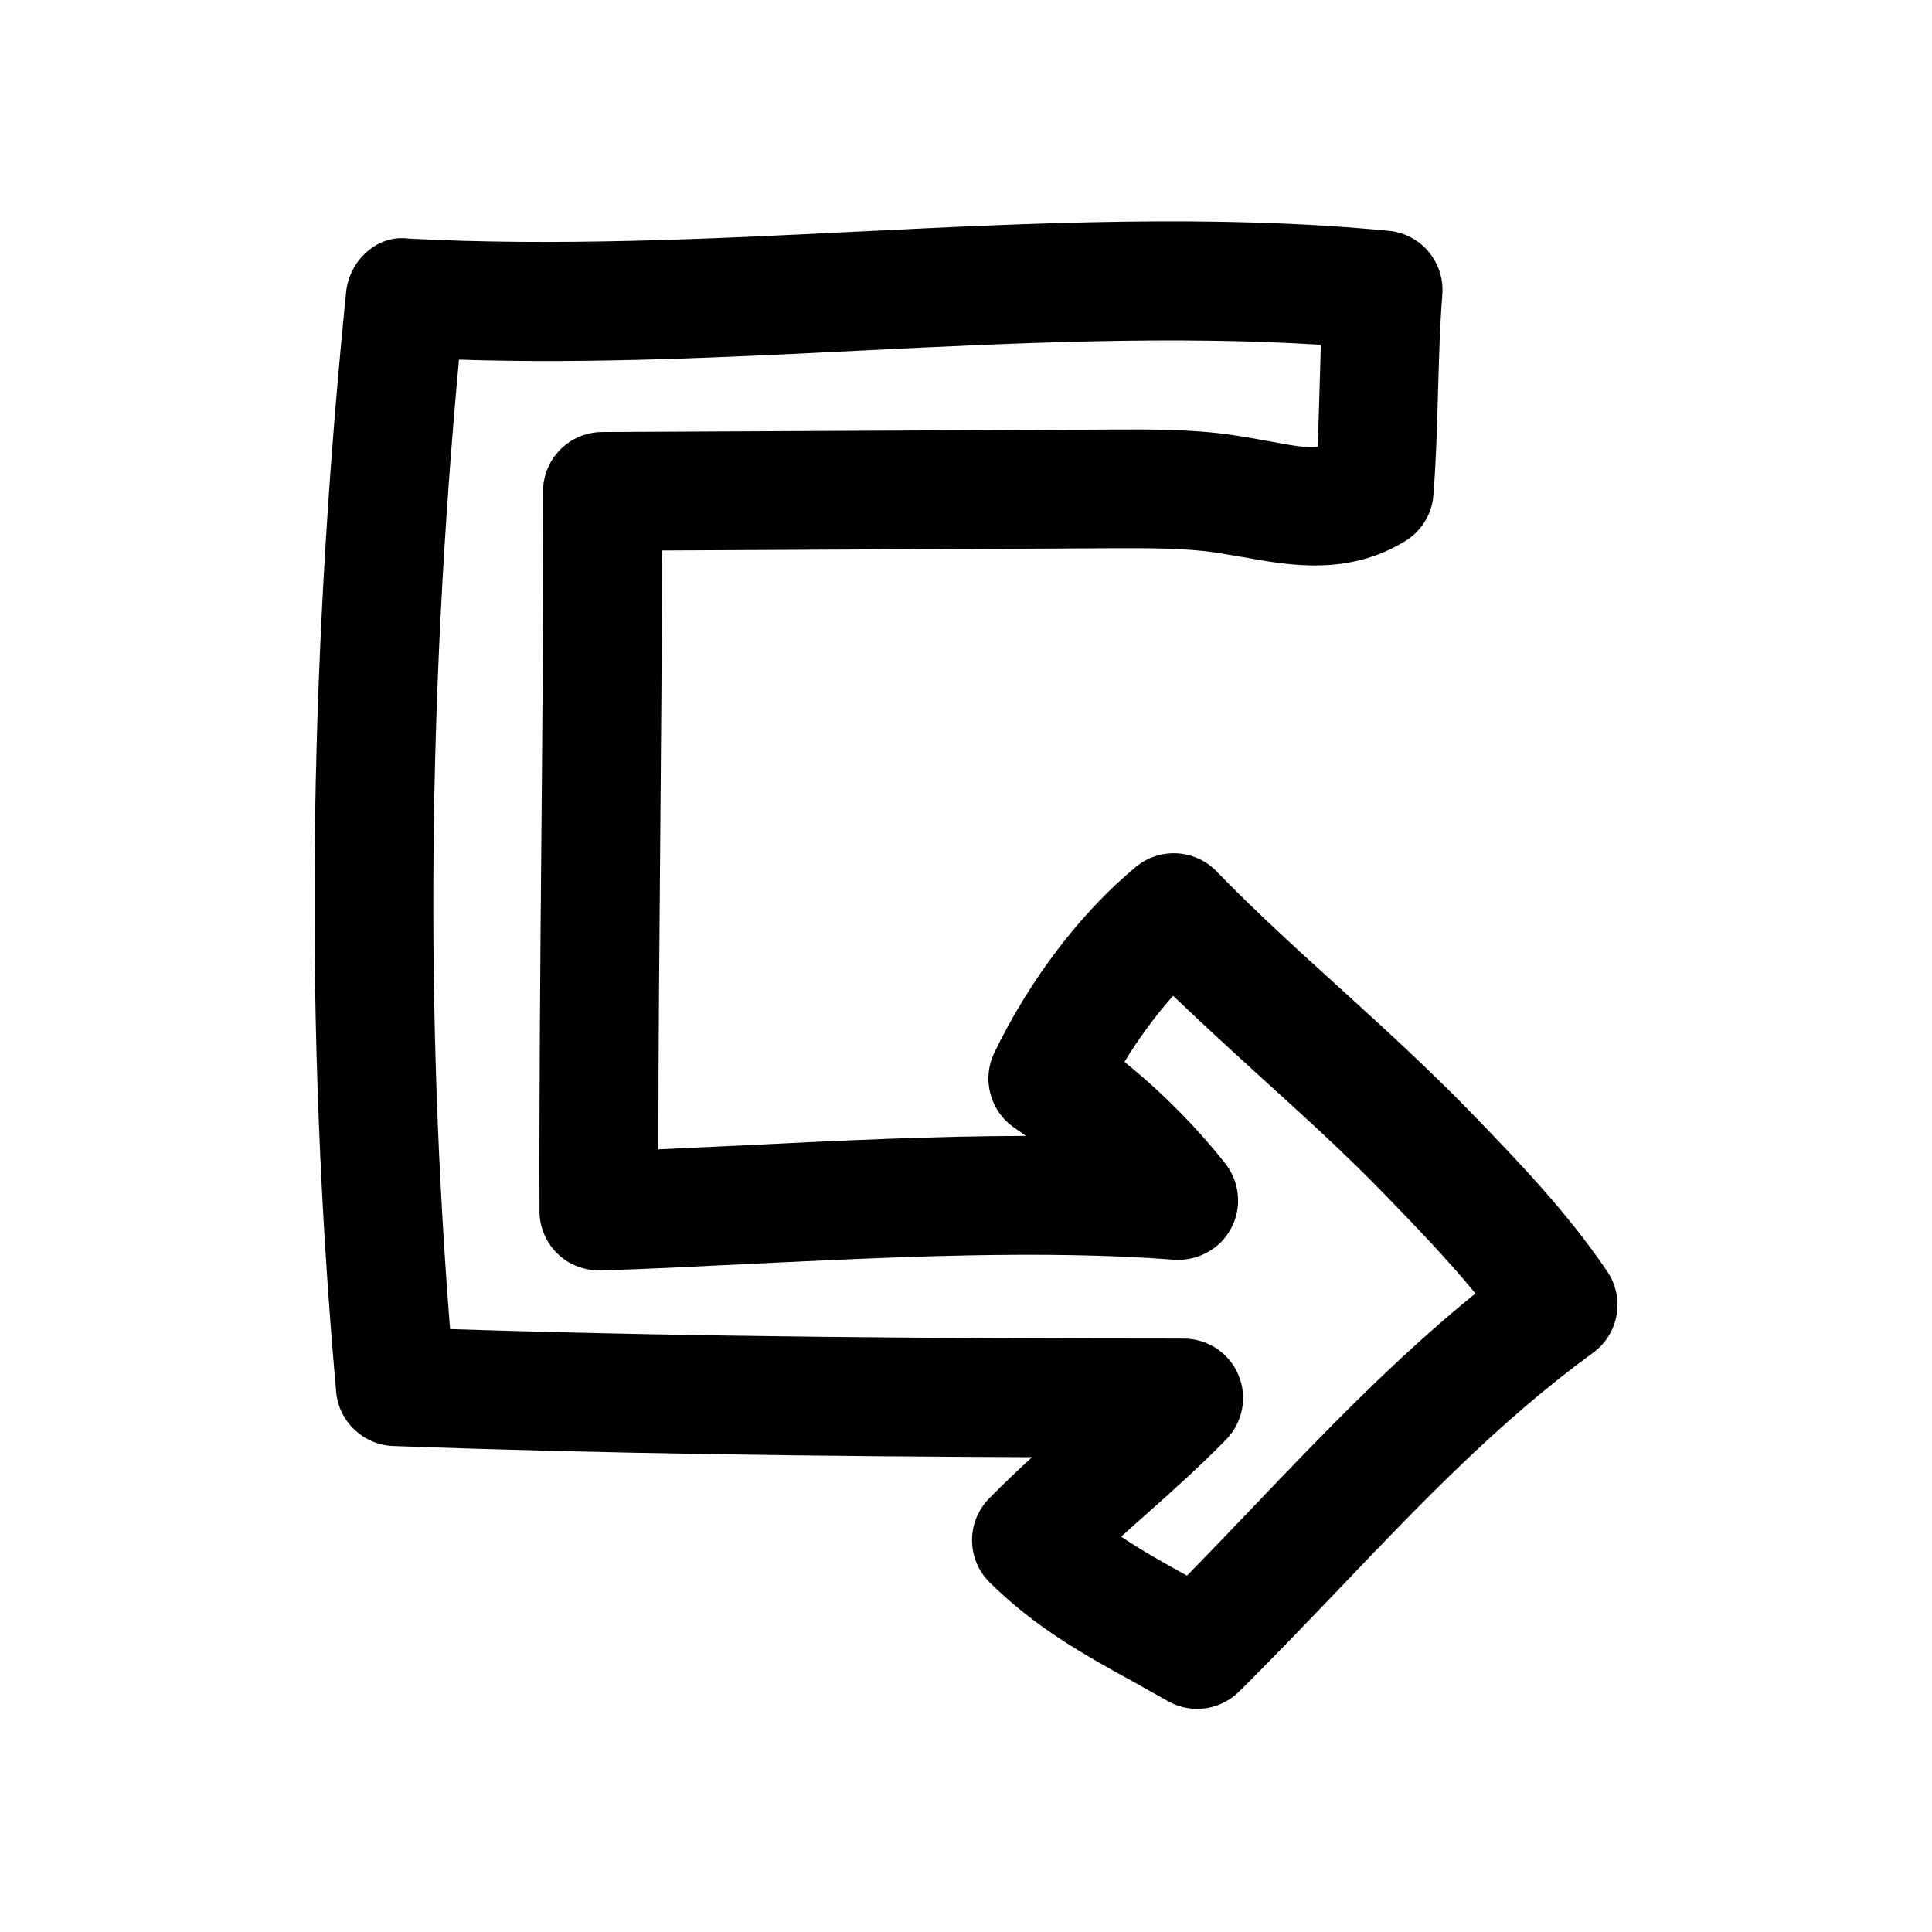 <?xml version="1.0" encoding="UTF-8"?>
<!-- Uploaded to: SVG Find, www.svgrepo.com, Generator: SVG Find Mixer Tools -->
<svg fill="#000000" width="800px" height="800px" version="1.1" viewBox="144 144 512 512" xmlns="http://www.w3.org/2000/svg">
 <path d="m569.94 480.95c-10.613-15.711-23.555-29.125-36.367-42.383-10.926-11.242-22.609-21.914-34.32-32.559-11.211-10.172-22.449-20.34-32.875-31.109-5.703-5.887-15.023-6.391-21.32-1.195-14.645 12.09-28.309 30.07-37.566 49.309-3.371 7.023-1.102 15.43 5.289 19.836 1.039 0.727 2.078 1.418 3.086 2.176-24.465 0.031-49.465 1.258-73.934 2.457-7.902 0.379-15.742 0.754-23.457 1.102 0-26.293 0.25-52.836 0.473-79.383 0.219-26.512 0.473-53.059 0.473-79.32l120.06-0.598c8.848 0 17.82-0.094 26.418 1.102l7.559 1.258c12.406 2.266 27.898 4.977 42.949-4.25 4.312-2.644 7.086-7.18 7.461-12.188 0.723-9.133 0.977-18.262 1.227-27.395 0.25-8.535 0.473-17.129 1.133-25.695 0.691-8.566-5.606-16.121-14.137-16.941-46.098-4.473-94.465-2.078-141.22 0.219-39.266 1.961-79.852 3.91-118.61 1.832-8.219-1.133-15.684 5.766-16.531 14.141-10.234 101.33-11.082 196.68-2.644 291.48 0.691 7.902 7.18 14.043 15.082 14.359 56.992 2.078 114.36 2.738 169.34 2.961-3.871 3.527-7.715 7.211-11.43 10.988-6.047 6.203-5.953 16.152 0.219 22.23 12.25 12.059 24.812 19.02 38.102 26.324l9.035 5.07c2.457 1.418 5.164 2.078 7.84 2.078 4.062 0 8.062-1.574 11.082-4.566 9.07-8.973 17.758-18.074 26.449-27.145 21.852-22.922 42.539-44.523 67.383-62.66 6.84-4.977 8.508-14.484 3.754-21.539zm-93.867 62.441c-5.793 6.047-11.586 12.121-17.508 18.168-6.234-3.434-12.027-6.676-17.445-10.328 2.234-2.047 4.566-4.094 6.832-6.109 7.148-6.359 14.234-12.723 21.004-19.648 4.41-4.535 5.699-11.242 3.242-17.098-2.457-5.856-8.188-9.637-14.516-9.637-62.156-0.031-128.47-0.379-194.41-2.519-6.613-83.633-5.856-167.99 2.363-256.91 35.582 1.164 71.73-0.66 106.84-2.426 40.461-1.984 82.152-4 121.57-1.512-0.125 3.906-0.25 7.777-0.348 11.684-0.156 5.102-0.285 10.234-0.535 15.336-3.84 0.41-8.188-0.66-14.137-1.699-2.867-0.535-5.762-1.008-8.66-1.449-10.863-1.543-21.727-1.449-31.016-1.418l-135.75 0.664c-8.691 0.031-15.711 7.082-15.68 15.773 0.094 31.27-0.188 62.977-0.473 94.684-0.285 32.148-0.566 64.332-0.473 96.07 0 4.25 1.762 8.312 4.816 11.273 3.055 2.961 7.273 4.473 11.461 4.41 13.066-0.441 26.512-1.102 40.18-1.793 37.629-1.793 76.516-3.746 111.78-1.07 6.078 0.41 12.188-2.801 15.082-8.375 2.93-5.543 2.266-12.281-1.637-17.191-7.871-9.922-16.844-18.93-26.668-26.863 3.871-6.359 8.281-12.312 12.91-17.508 7.559 7.242 15.336 14.359 23.145 21.477 11.211 10.172 22.449 20.34 33.156 31.395 8.469 8.754 16.562 17.16 23.805 26.008-21.633 17.57-40.559 37.375-58.945 56.613z"/>
</svg>